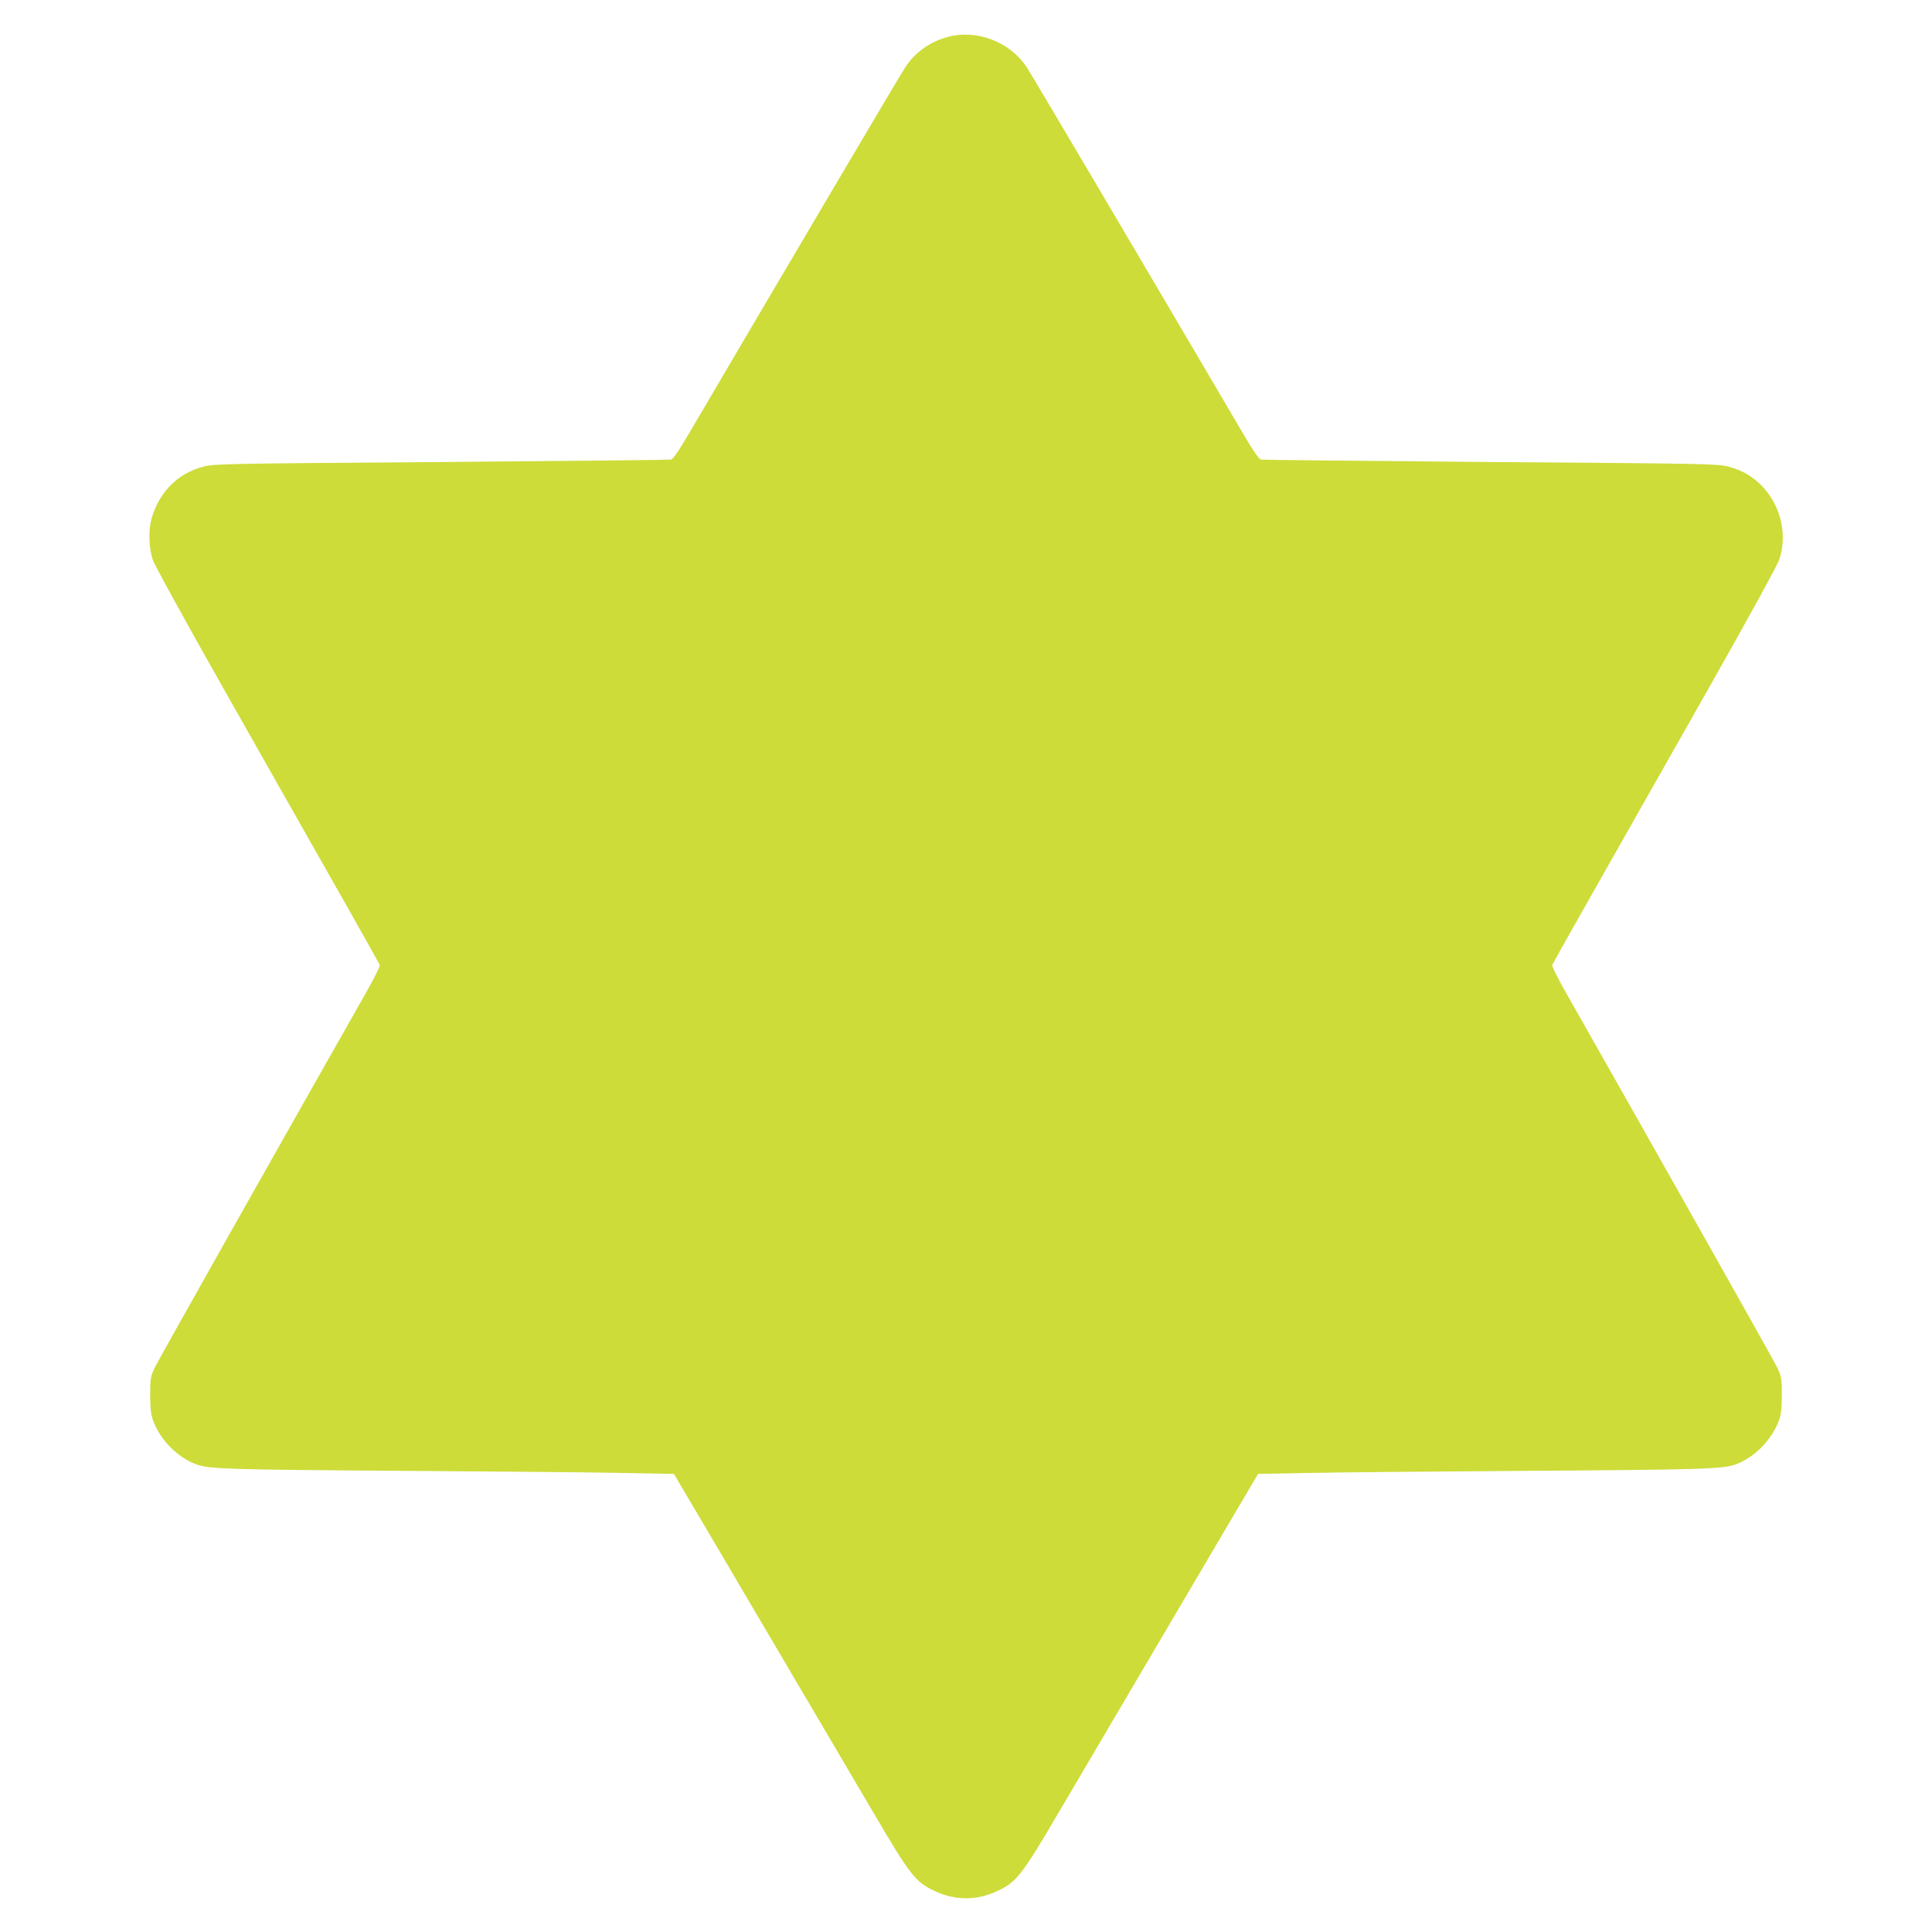 <?xml version="1.0" standalone="no"?>
<!DOCTYPE svg PUBLIC "-//W3C//DTD SVG 20010904//EN"
 "http://www.w3.org/TR/2001/REC-SVG-20010904/DTD/svg10.dtd">
<svg version="1.0" xmlns="http://www.w3.org/2000/svg"
 width="1280pt" height="1280pt" viewBox="0 0 1280 1280"
 preserveAspectRatio="xMidYMid meet">
<g transform="translate(0,1280) scale(0.1,-0.1)"
fill="#cddc39" stroke="none">
<path d="M6278 12555 c-118 -32 -217 -103 -282 -203 -35 -53 -817 -1378 -1435
-2430 -65 -111 -102 -164 -116 -167 -11 -2 -695 -9 -1520 -16 -1424 -10 -1504
-12 -1575 -30 -169 -43 -292 -165 -344 -338 -24 -80 -21 -201 7 -281 12 -36
216 -407 461 -840 588 -1038 613 -1082 840 -1482 108 -190 198 -353 202 -361
3 -9 -39 -93 -99 -198 -552 -972 -1366 -2416 -1391 -2468 -29 -63 -31 -72 -31
-186 1 -100 5 -129 23 -176 49 -124 159 -234 280 -280 86 -32 210 -36 1432
-44 602 -4 1239 -10 1415 -14 l320 -6 283 -480 c602 -1023 838 -1423 1042
-1770 238 -405 274 -452 395 -510 142 -69 288 -69 430 0 121 58 157 105 395
510 204 347 440 747 1042 1770 l283 480 320 6 c176 4 813 10 1415 14 1222 8
1346 12 1432 44 121 46 231 156 280 280 18 47 22 76 23 176 0 114 -2 123 -31
186 -25 52 -839 1496 -1391 2468 -60 105 -102 189 -99 198 4 8 94 171 202 361
227 400 252 444 840 1482 245 433 449 804 461 840 56 161 14 351 -105 481 -64
70 -139 114 -232 138 -71 18 -151 20 -1575 30 -825 7 -1509 14 -1520 16 -14 3
-51 56 -116 167 -618 1052 -1400 2377 -1435 2430 -111 171 -333 256 -526 203z"/>
</g>
</svg>
